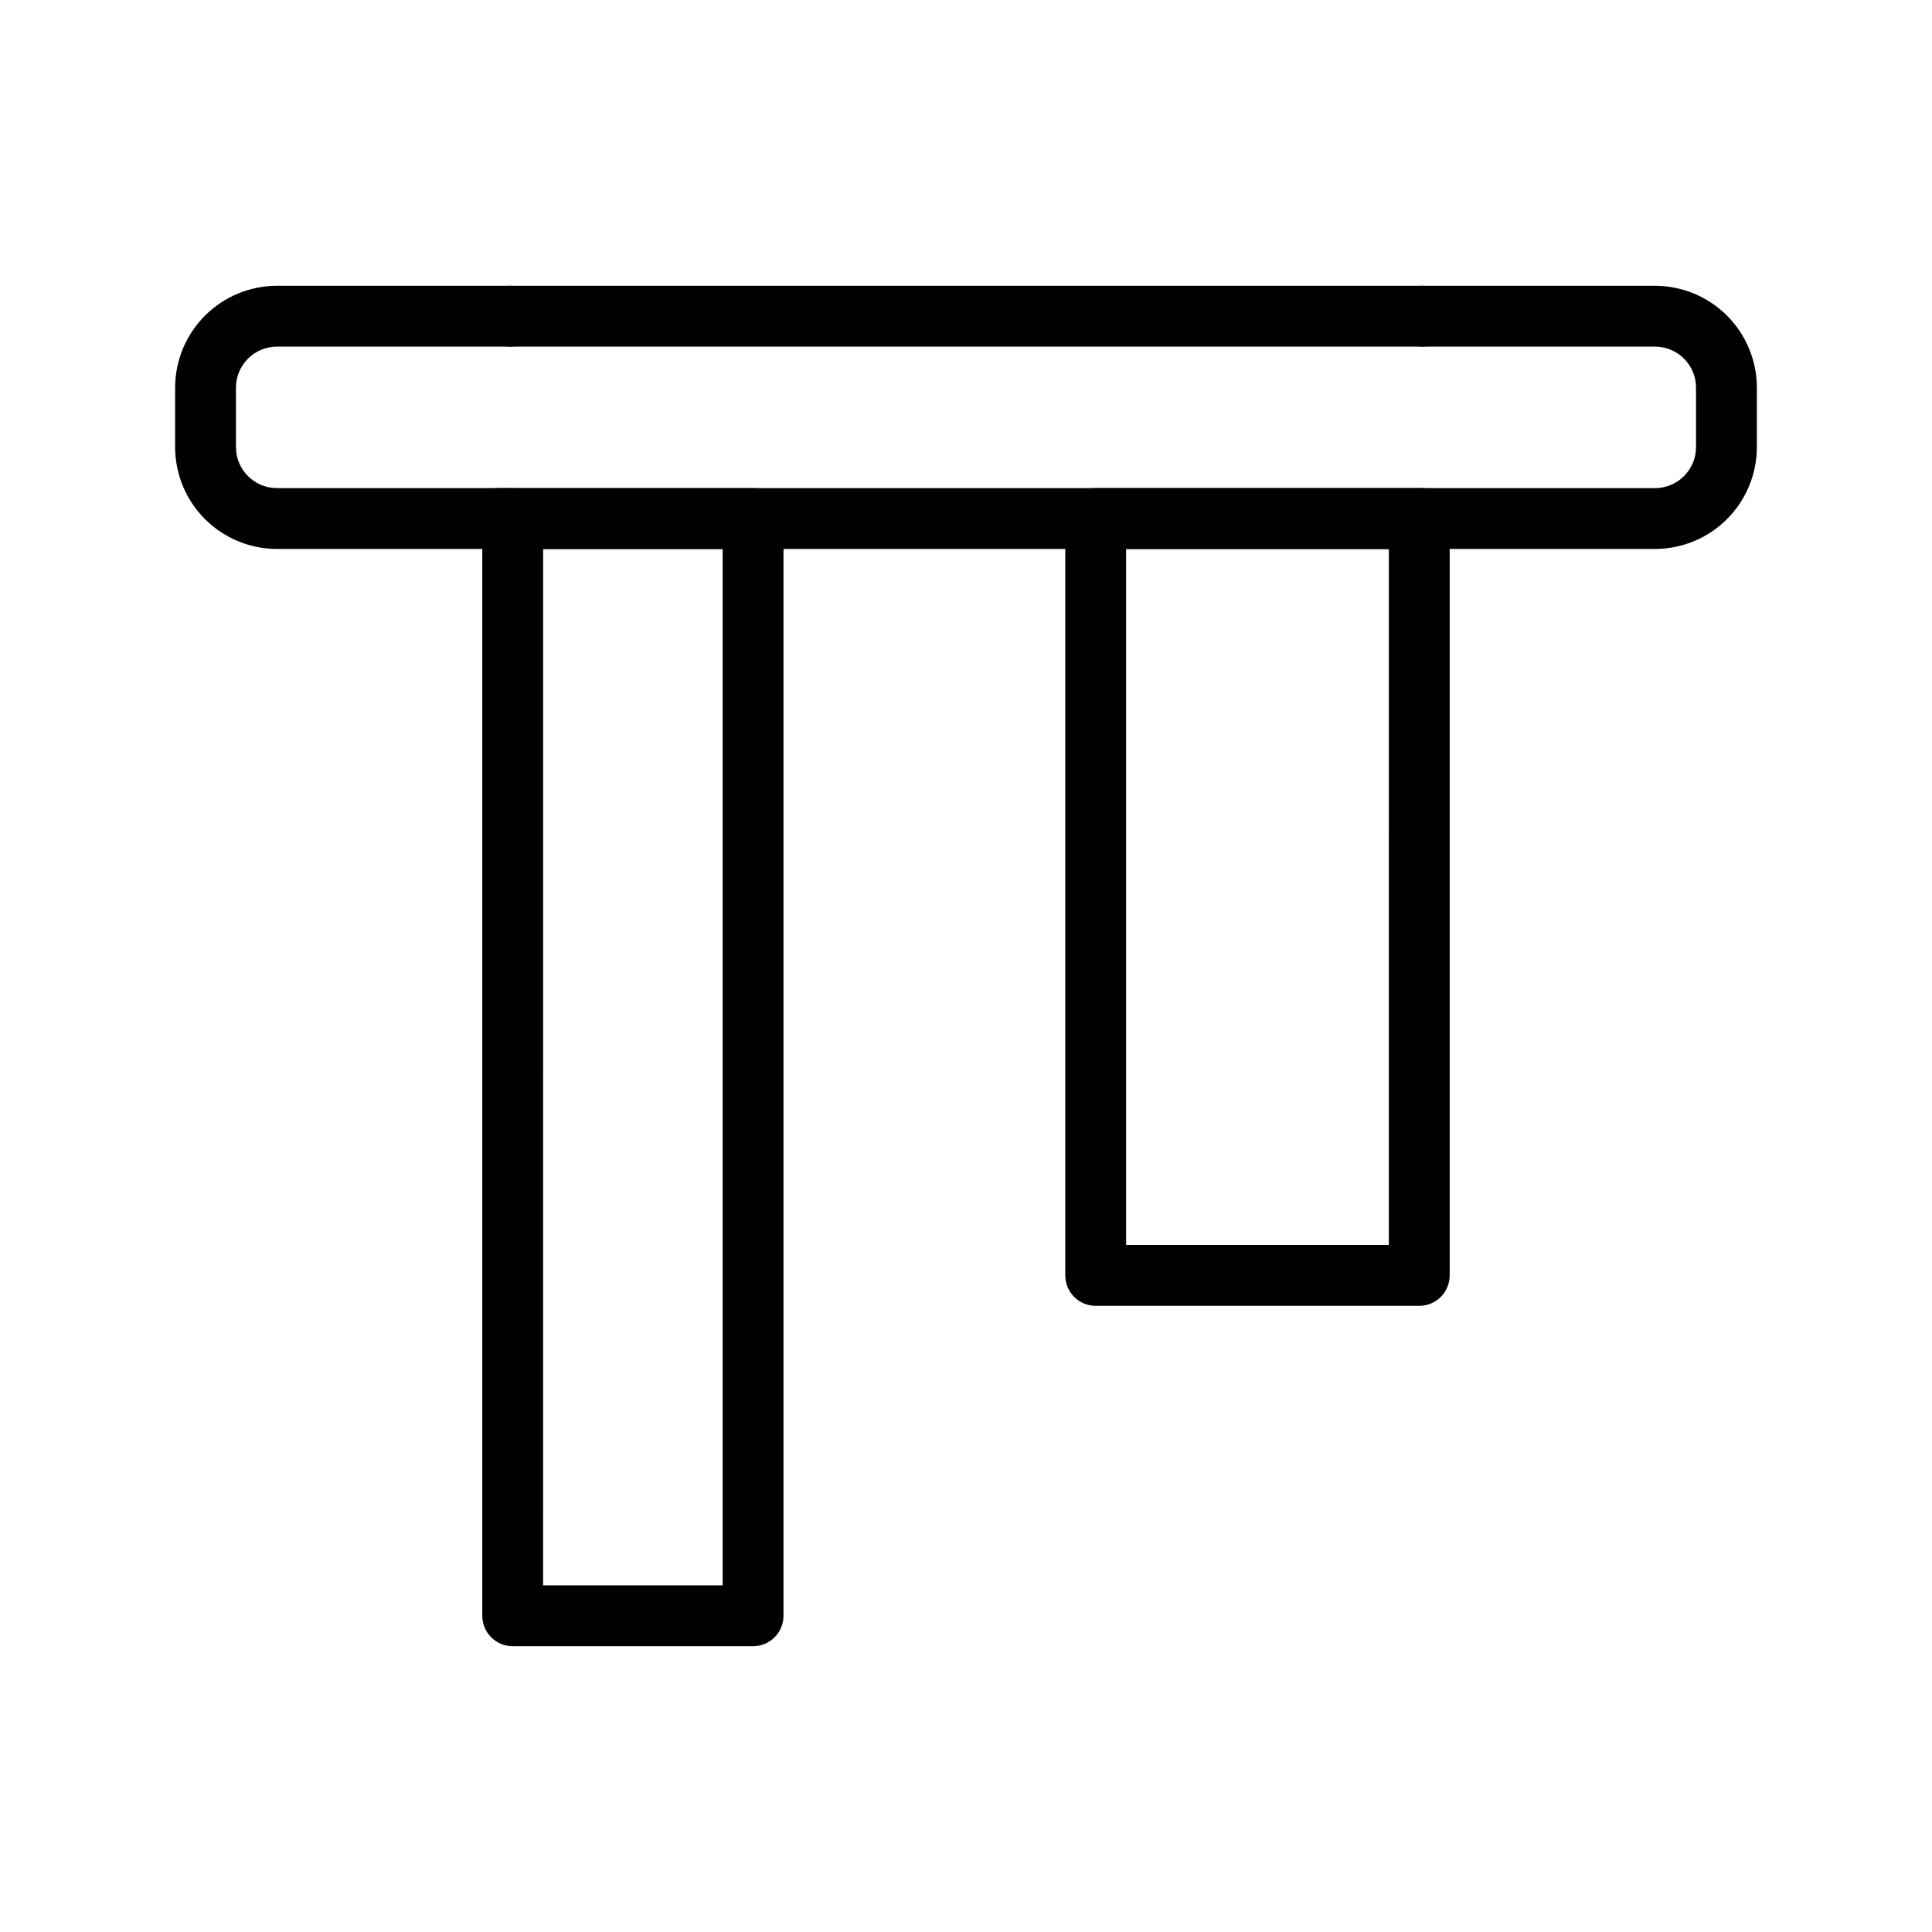 <?xml version="1.0" encoding="UTF-8"?>
<!-- Uploaded to: ICON Repo, www.iconrepo.com, Generator: ICON Repo Mixer Tools -->
<svg fill="#000000" width="800px" height="800px" version="1.1" viewBox="144 144 512 512" xmlns="http://www.w3.org/2000/svg">
 <g>
  <path d="m582.61 289.48h-61.754c-4.449 0-8.059-3.609-8.059-8.062s3.609-8.062 8.059-8.062h61.754c5.992-0.008 10.852-4.867 10.855-10.859v-15.77c-0.004-5.996-4.859-10.855-10.855-10.867h-61.754c-4.449 0-8.059-3.609-8.059-8.062s3.609-8.059 8.059-8.059h61.754c7.152 0.008 14.012 2.856 19.07 7.914 5.055 5.059 7.902 11.918 7.906 19.074v15.77c-0.008 7.152-2.852 14.012-7.91 19.07-5.059 5.059-11.914 7.902-19.066 7.914z"/>
  <path d="m520.85 289.48h-244.95c-4.453 0-8.062-3.609-8.062-8.062s3.609-8.062 8.062-8.062h244.95c4.453 0 8.062 3.609 8.062 8.062s-3.609 8.062-8.062 8.062z"/>
  <path d="m520.85 235.86h-241.71c-4.453 0-8.062-3.609-8.062-8.062s3.609-8.059 8.062-8.059h241.71c4.453 0 8.062 3.606 8.062 8.059s-3.609 8.062-8.062 8.062z"/>
  <path d="m279.14 289.48h-61.75c-7.156-0.012-14.012-2.856-19.07-7.914-5.059-5.059-7.902-11.918-7.91-19.07v-15.77c0.008-7.156 2.852-14.016 7.91-19.074 5.055-5.059 11.914-7.906 19.07-7.914h61.75c4.453 0 8.062 3.606 8.062 8.059s-3.609 8.062-8.062 8.062h-61.75c-5.996 0.012-10.852 4.871-10.859 10.867v15.77c0.008 5.992 4.863 10.852 10.859 10.859h61.75c4.453 0 8.062 3.609 8.062 8.062s-3.609 8.062-8.062 8.062z"/>
  <path d="m343.57 580.26h-63.695c-4.453 0-8.062-3.609-8.062-8.062v-290.77c0-4.453 3.609-8.062 8.062-8.062h63.695c2.141 0 4.191 0.852 5.703 2.363 1.512 1.512 2.359 3.562 2.359 5.699v290.77c0 2.137-0.848 4.188-2.359 5.699-1.512 1.512-3.562 2.363-5.703 2.363zm-55.645-16.121 47.586-0.004v-274.65h-47.574z"/>
  <path d="m520.12 490.06h-85.746c-4.453 0-8.062-3.609-8.062-8.059v-200.58c0-4.453 3.609-8.062 8.062-8.062h85.75-0.004c2.137 0 4.188 0.852 5.699 2.363 1.512 1.512 2.363 3.562 2.363 5.699v200.58c0 2.137-0.852 4.188-2.363 5.699-1.512 1.512-3.562 2.359-5.699 2.359zm-77.688-16.121h69.625l0.004-184.45h-69.629z"/>
 </g>
</svg>